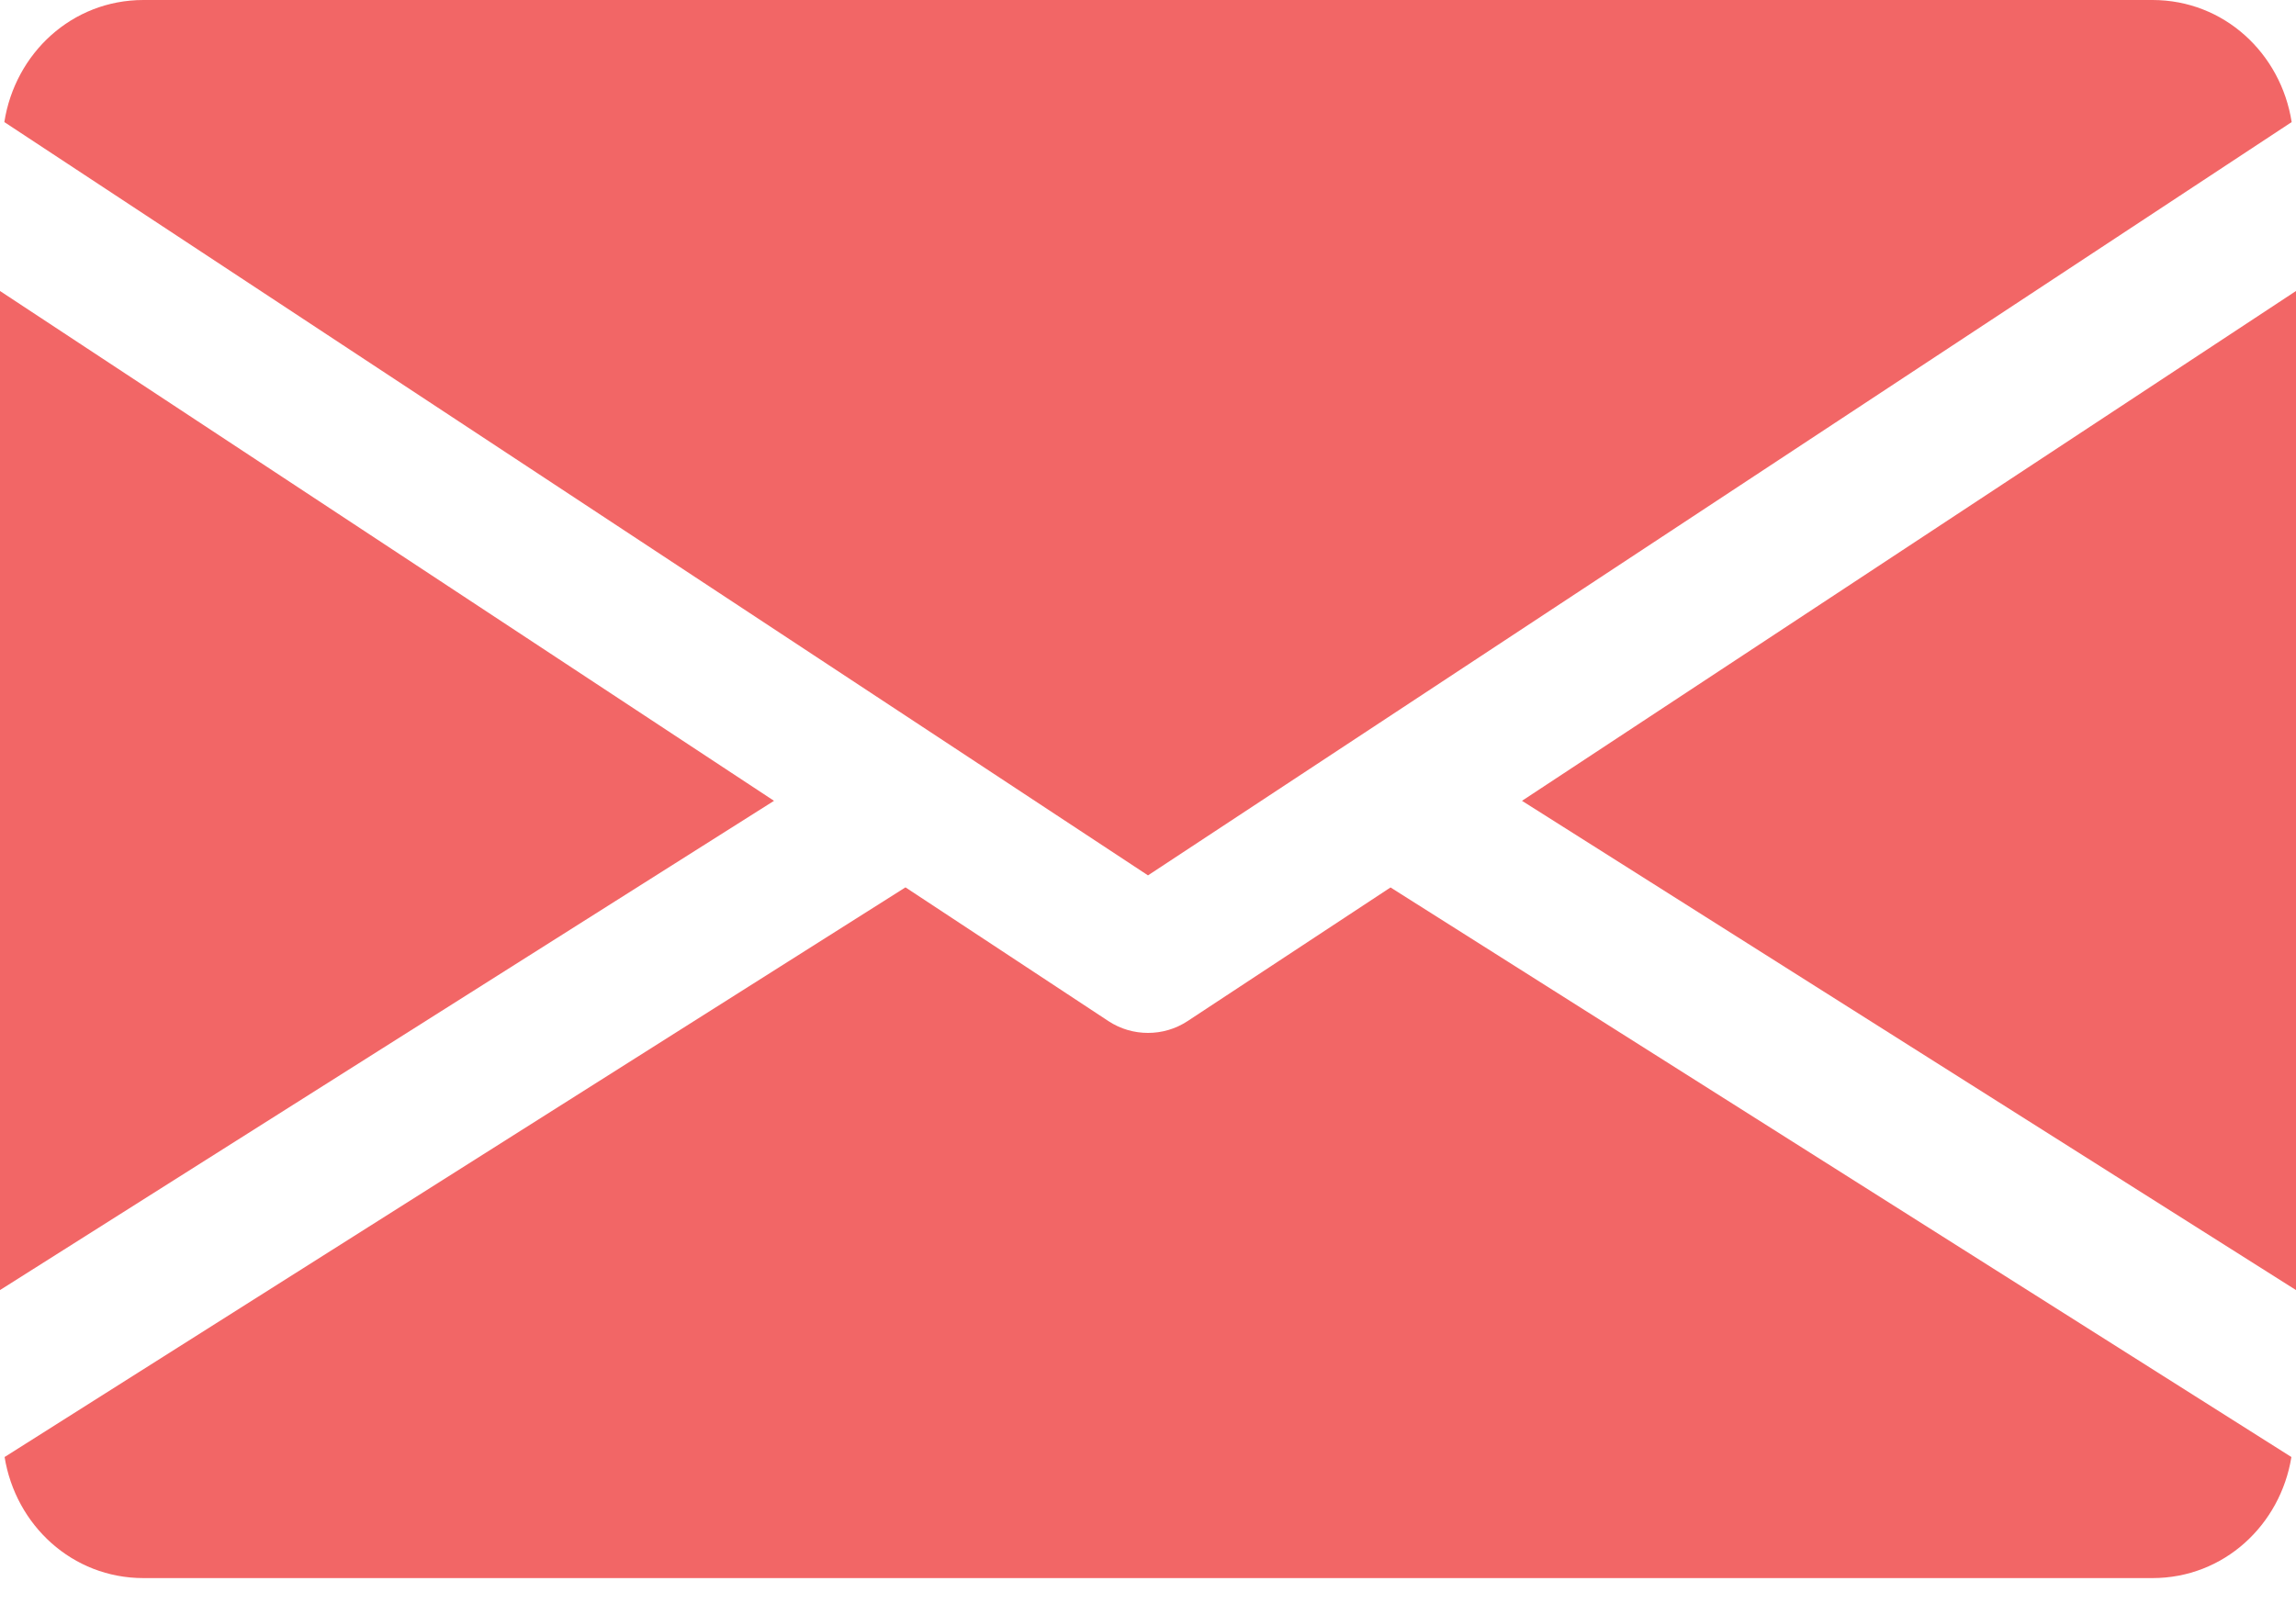 <?xml version="1.0" encoding="UTF-8"?> <svg xmlns="http://www.w3.org/2000/svg" width="27" height="19" viewBox="0 0 27 19" fill="none"> <path d="M17.898 9.42L27 15.175V3.423L17.898 9.42Z" fill="#F26666"></path> <path d="M0 3.423V15.175L9.102 9.42L0 3.423Z" fill="#F26666"></path> <path d="M25.312 0H1.687C0.845 0 0.177 0.628 0.051 1.436L13.5 10.297L26.949 1.436C26.823 0.628 26.154 0 25.312 0Z" fill="#F26666"></path> <path d="M16.352 10.439L13.964 12.012C13.822 12.105 13.662 12.15 13.5 12.15C13.338 12.15 13.178 12.105 13.036 12.012L10.648 10.438L0.054 17.139C0.184 17.94 0.849 18.563 1.687 18.563H25.312C26.151 18.563 26.816 17.94 26.946 17.139L16.352 10.439Z" fill="#F26666"></path> </svg> 